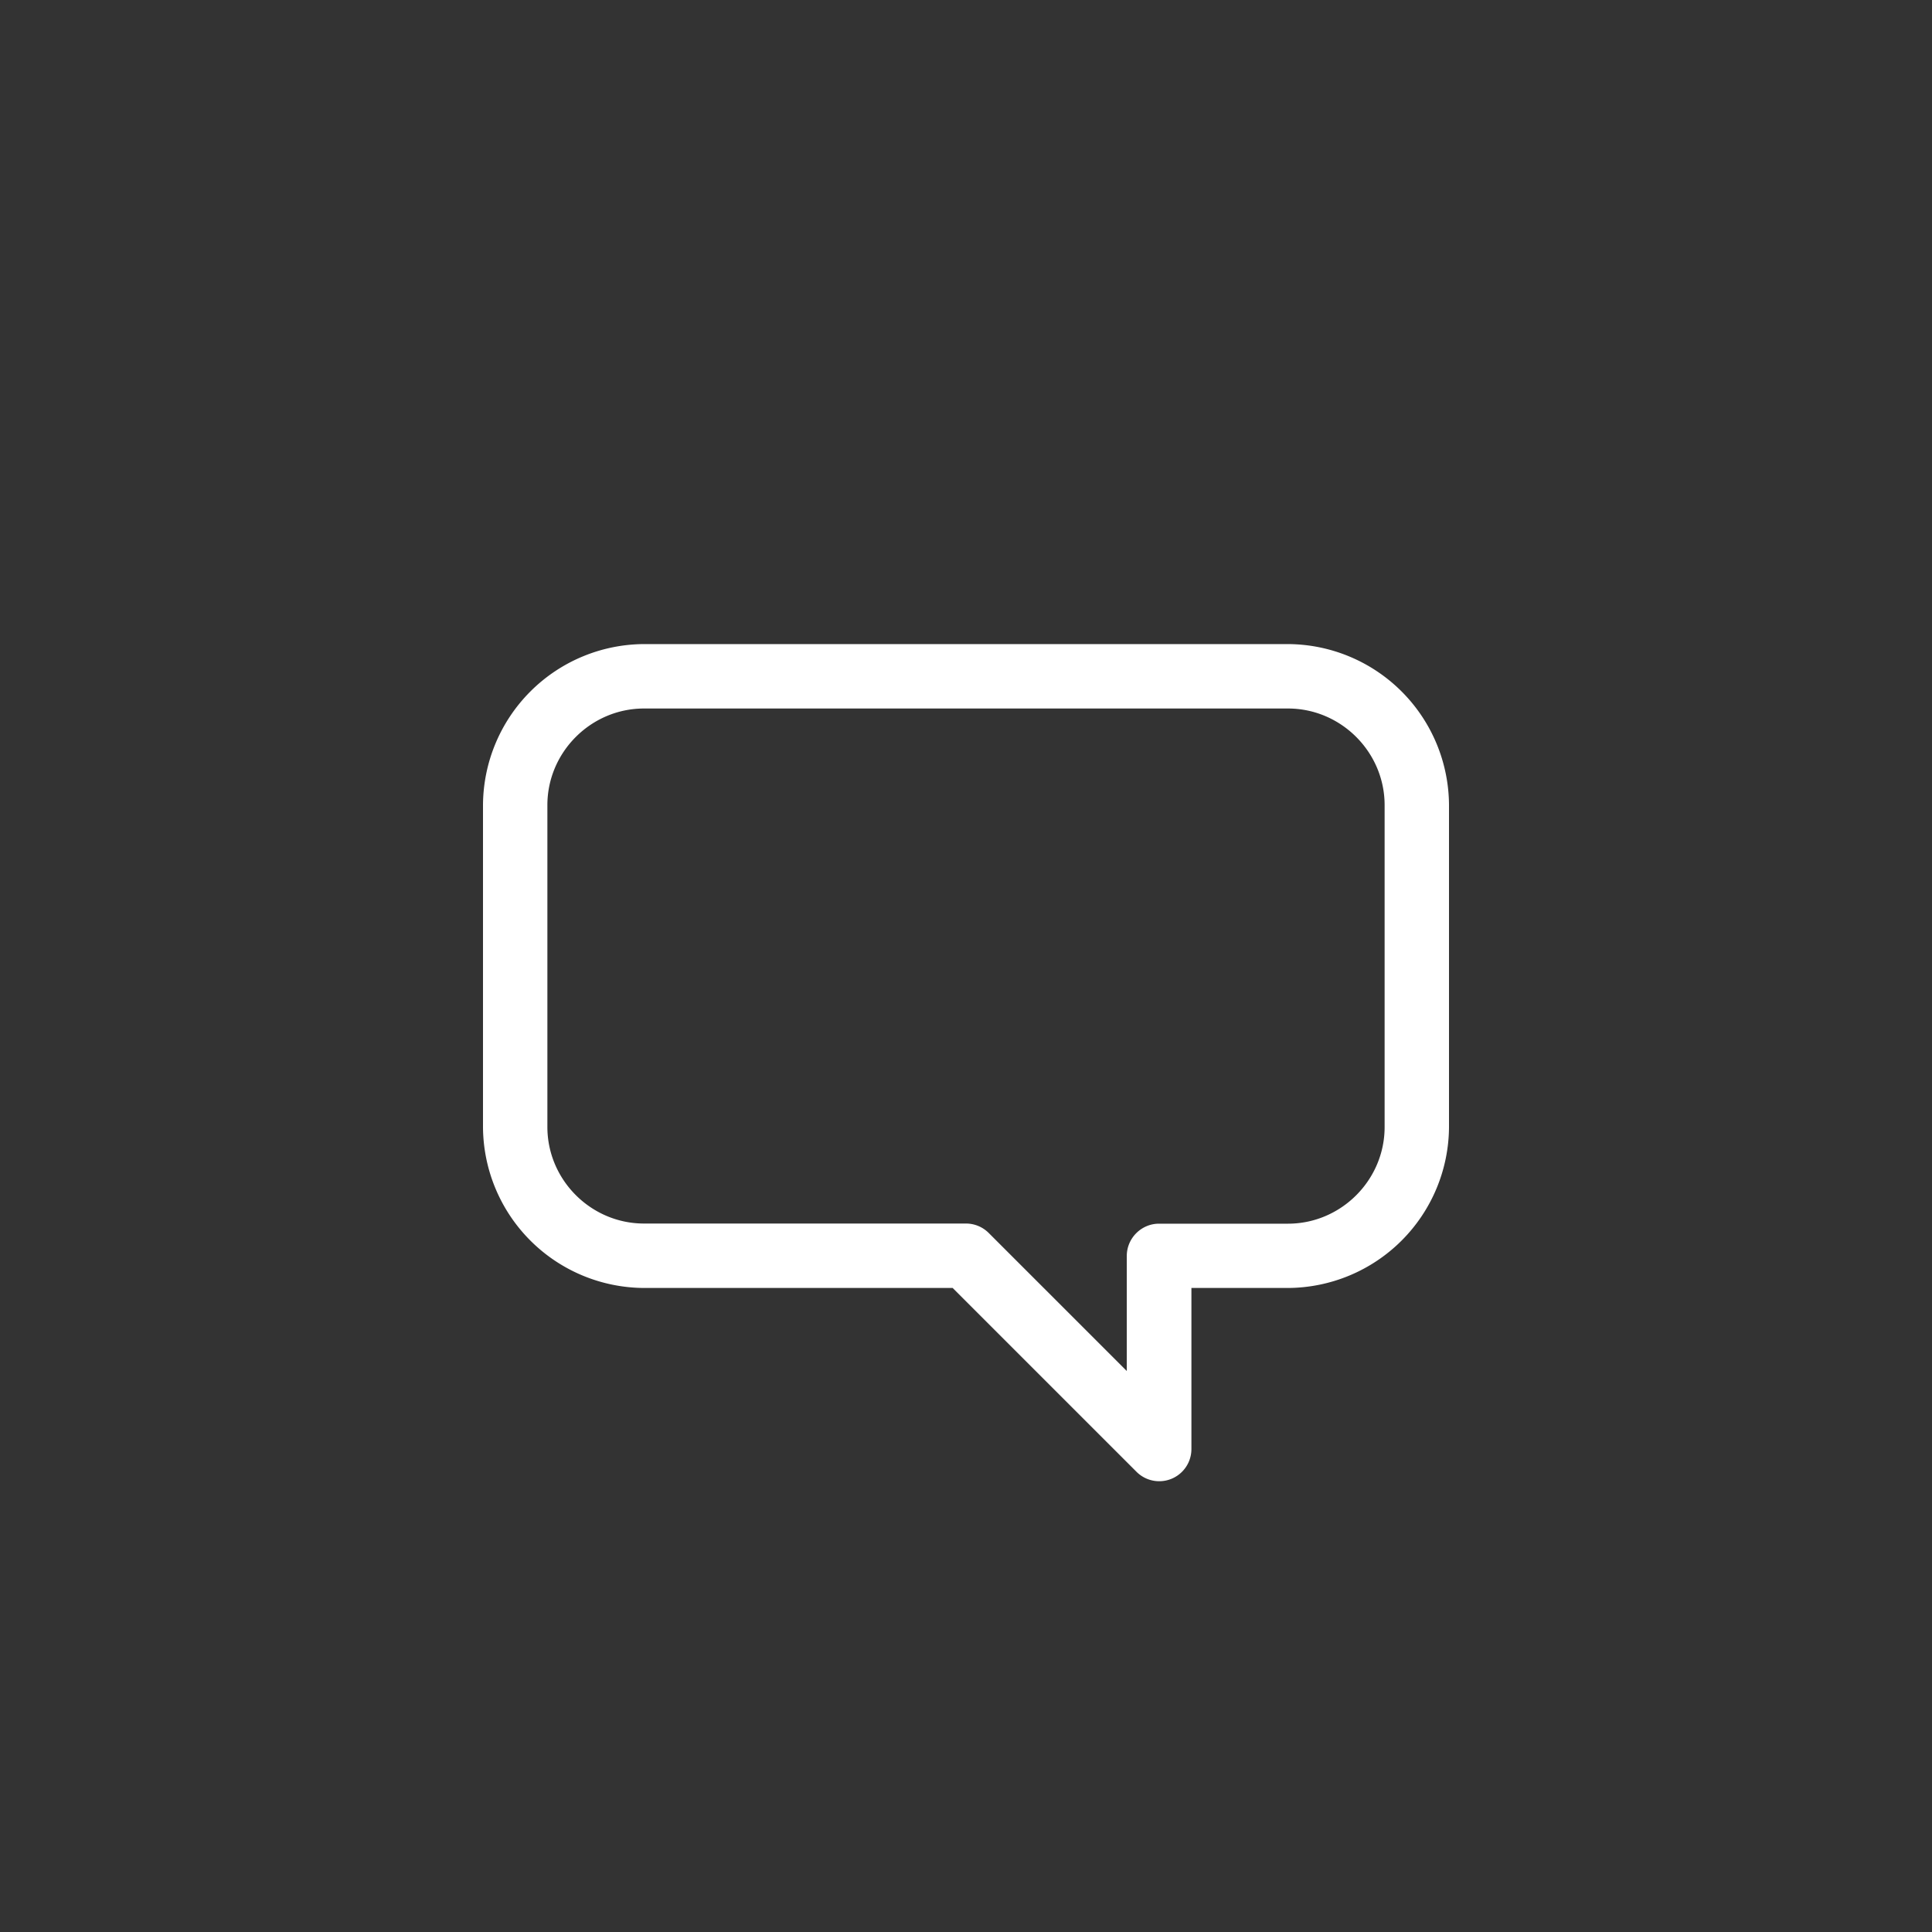 <svg viewBox="0 0 40 40" xmlns="http://www.w3.org/2000/svg" fill-rule="evenodd" clip-rule="evenodd" stroke-linejoin="round" stroke-miterlimit="2"><rect x="0" y="0" width="40" height="40" fill="#333333" stroke="none"/><path d="M26.667 14.669H13.333c-1.097 0-2 .902-2 2v6.663c0 1.098.903 2 2 2h6.664a.665.665 0 01.47.192l2.862 2.862v-2.384c0-.366.301-.667.667-.667h2.671c1.097 0 2-.902 2-2v-6.666c0-1.098-.903-2-2-2zm-13.334-1.334h13.334A3.35 3.35 0 0130 16.67v6.663a3.35 3.35 0 01-3.333 3.333h-2V30a.666.666 0 01-1.138.471l-3.805-3.805h-6.39A3.35 3.35 0 0110 23.332v-6.663a3.35 3.35 0 013.333-3.334z" fill="#fff"/></svg>
